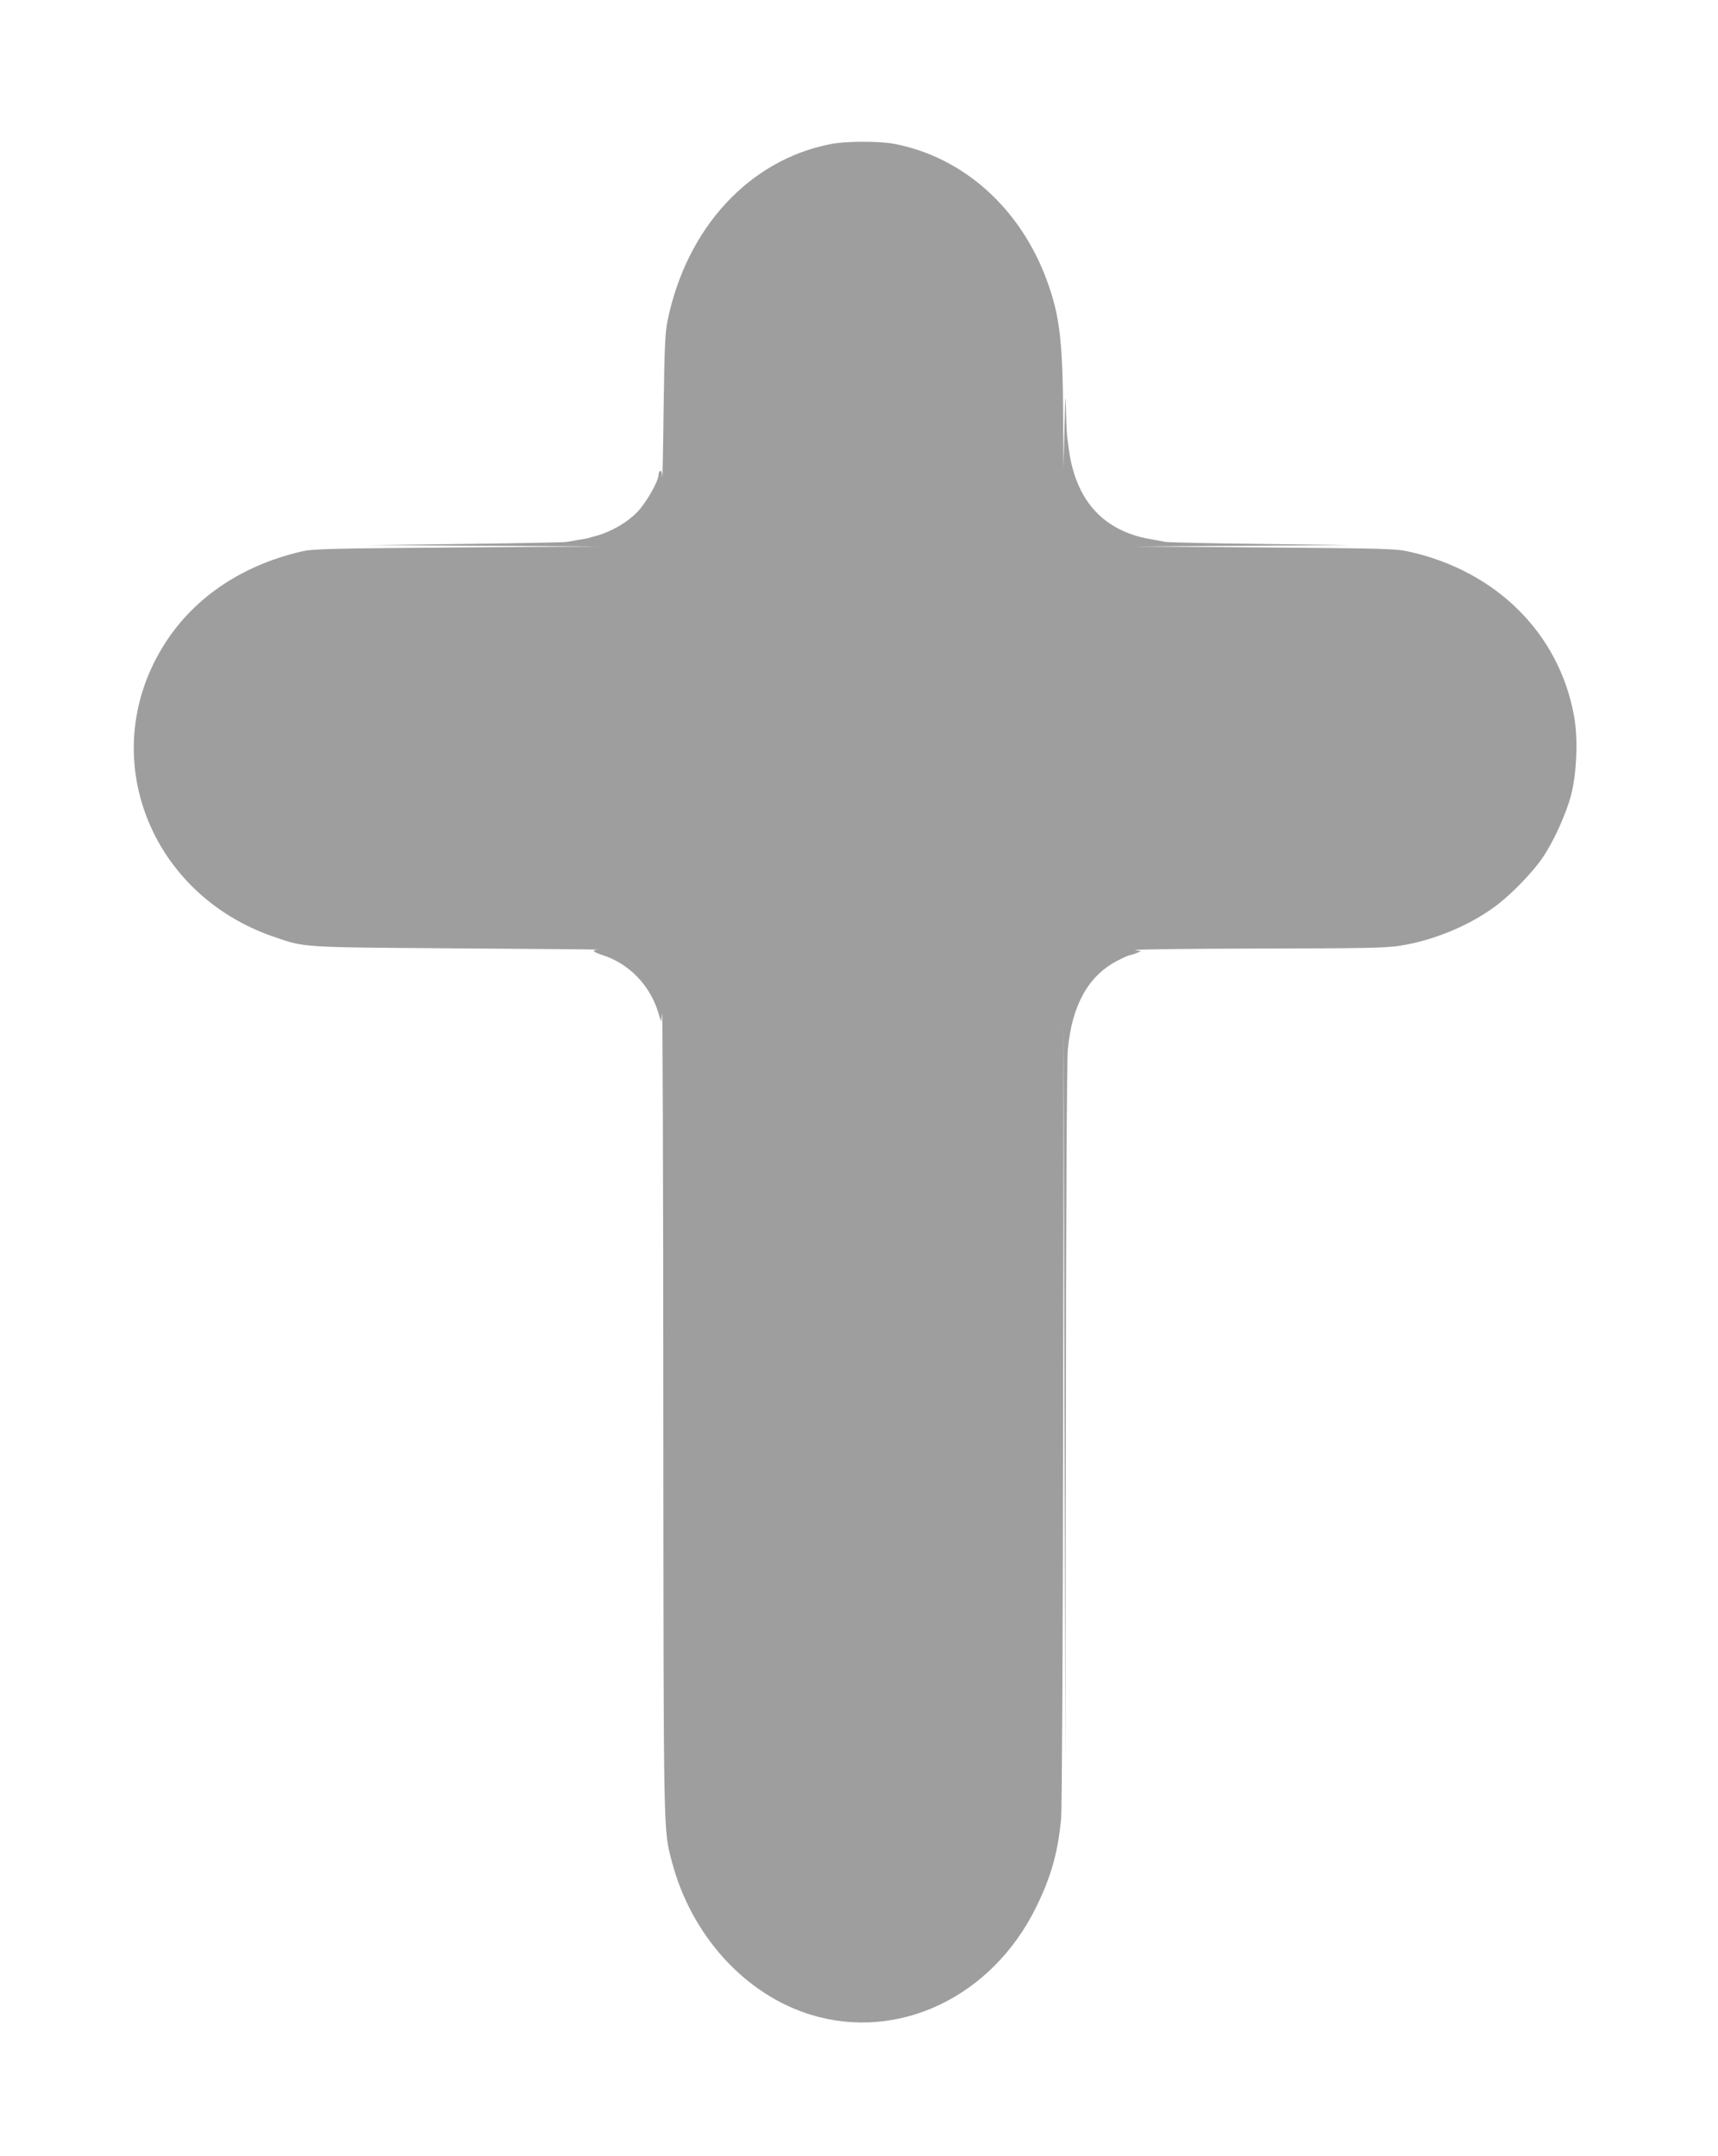 <?xml version="1.0" standalone="no"?>
<!DOCTYPE svg PUBLIC "-//W3C//DTD SVG 20010904//EN"
 "http://www.w3.org/TR/2001/REC-SVG-20010904/DTD/svg10.dtd">
<svg version="1.0" xmlns="http://www.w3.org/2000/svg"
 width="1020pt" height="1280pt" viewBox="0 0 1020 1280"
 preserveAspectRatio="xMidYMid meet">
<g transform="translate(0,1280) scale(0.1,-0.1)"
fill="#9e9e9e" stroke="none">
<path d="M4928 11944 c-480 -95 -850 -496 -964 -1044 -15 -71 -19 -159 -24
-530 -3 -245 -7 -426 -8 -402 -1 26 -6 41 -12 37 -5 -3 -10 -14 -10 -23 0 -37
-70 -161 -122 -217 -58 -63 -157 -121 -248 -146 -25 -7 -47 -13 -50 -14 -3 -1
-25 -5 -50 -9 -25 -4 -58 -10 -75 -13 -16 -3 -289 -8 -605 -12 l-575 -7 690
-4 690 -4 -850 -6 c-760 -6 -858 -8 -925 -24 -366 -85 -656 -286 -829 -575
-387 -644 -73 -1457 661 -1711 193 -66 148 -63 1098 -70 476 -3 849 -6 831 -8
-41 -2 -32 -13 24 -31 158 -50 283 -178 333 -341 l17 -55 6 50 c3 28 7 -1033
7 -2358 2 -2590 0 -2482 52 -2682 115 -435 433 -785 823 -905 519 -160 1075
104 1337 635 90 181 132 331 150 530 5 55 11 1142 12 2415 l3 2315 5 -2215 5
-2215 3 2085 c1 1202 6 2126 12 2182 25 261 121 433 289 522 38 20 74 36 79
36 6 0 23 5 39 12 l28 11 -35 7 c-19 4 304 8 719 9 638 1 769 3 855 17 201 32
414 121 571 239 89 67 218 200 274 284 65 95 138 257 168 368 35 134 43 340
18 474 -88 485 -457 855 -970 972 -85 20 -130 21 -870 27 l-780 6 645 4 645 4
-530 7 c-291 3 -546 9 -565 12 -41 8 -113 20 -120 22 -266 58 -418 239 -456
540 -4 33 -8 65 -9 70 -1 6 -4 71 -6 145 -3 120 -4 108 -9 -100 l-6 -235 -2
310 c-3 449 -21 595 -98 804 -158 427 -495 728 -904 807 -92 17 -290 17 -382
-2z"/>
</g>
</svg>

